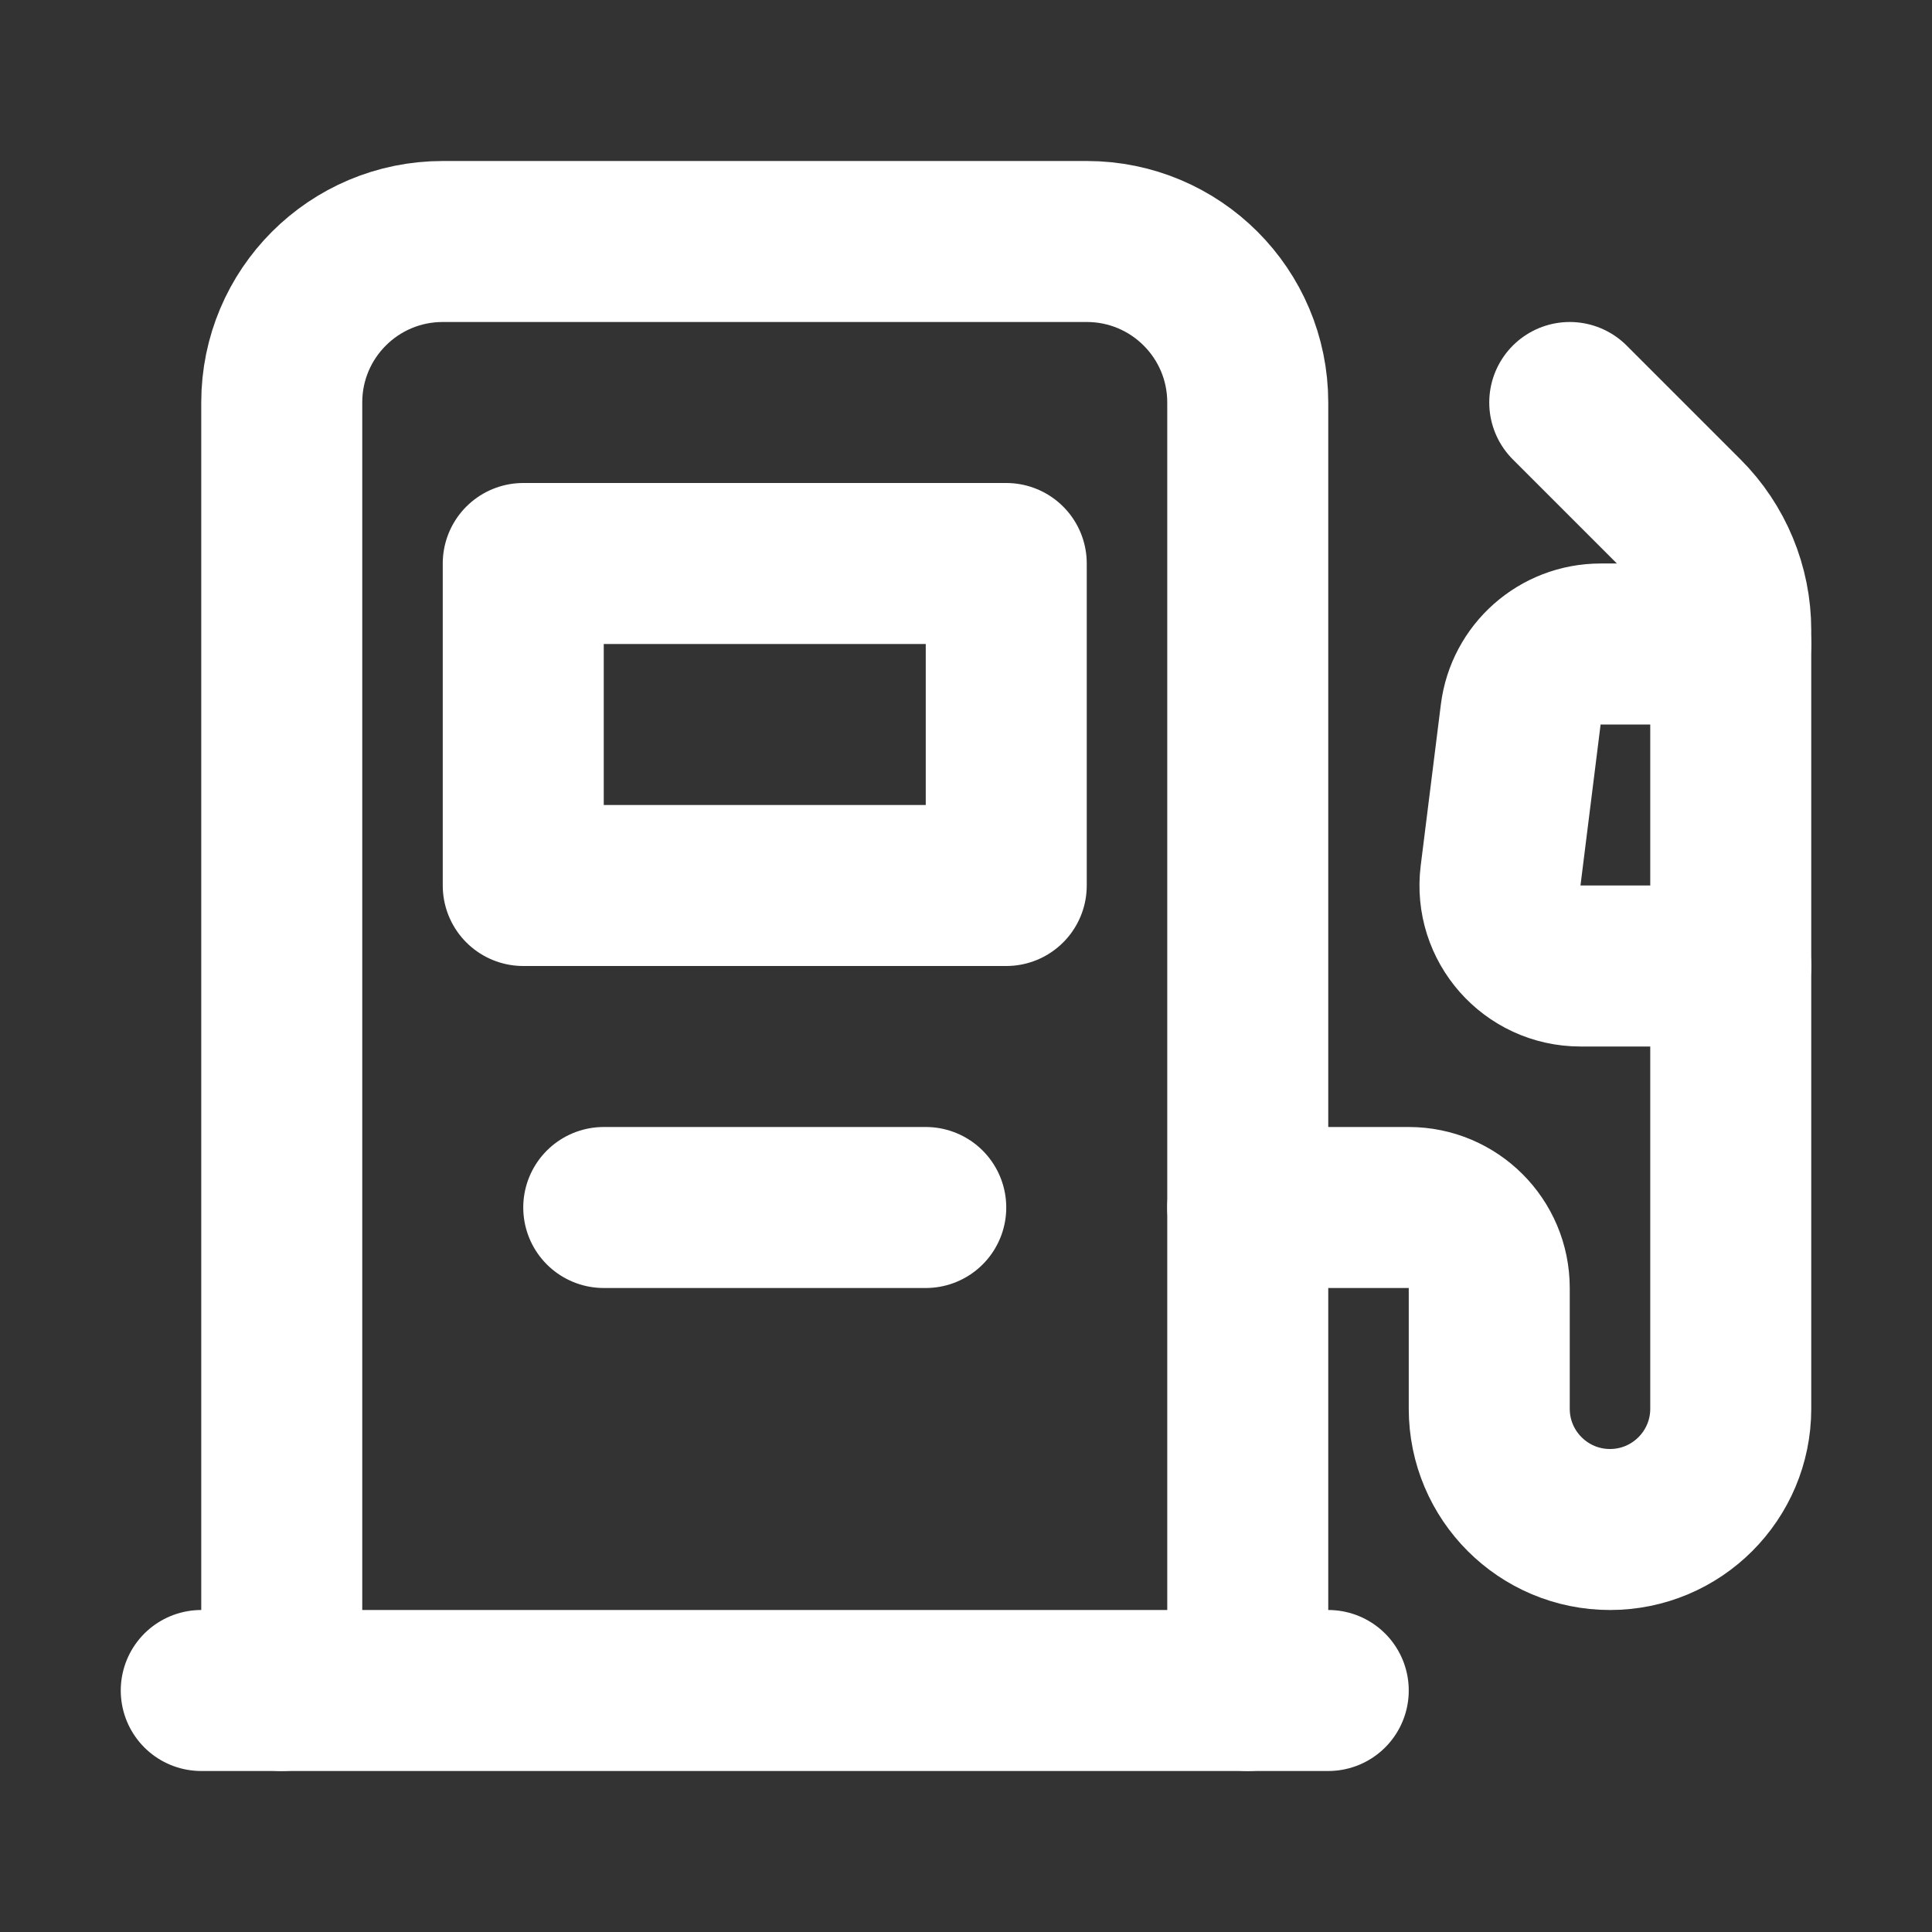 <svg width="24" height="24" viewBox="0 0 24 24" fill="none" xmlns="http://www.w3.org/2000/svg">
<rect x="0" y="0" width="24" height="24" fill="#333333" stroke="none"/>
<path fill-rule="evenodd" clip-rule="evenodd" d="M6.5 7H12.5V11H6.5V7Z" stroke="white" stroke-width="2" stroke-linecap="round" stroke-linejoin="round"/>
<path d="M7.5 15H11.5" stroke="white" stroke-width="2" stroke-linecap="round" stroke-linejoin="round"/>
<path d="M3.5 21V5C3.5 3.895 4.395 3 5.5 3H13.5C14.605 3 15.5 3.895 15.5 5V21" stroke="white" stroke-width="2" stroke-linecap="round" stroke-linejoin="round"/>
<path d="M19.5 5L20.914 6.414C21.289 6.789 21.5 7.298 21.5 7.828V17.5C21.5 18.328 20.828 19 20 19V19C19.172 19 18.5 18.328 18.5 17.5V16C18.5 15.448 18.052 15 17.5 15H15.5" stroke="white" stroke-width="2" stroke-linecap="round" stroke-linejoin="round"/>
<path d="M21.5 12H19.633C19.032 12 18.566 11.473 18.641 10.876L18.891 8.876C18.953 8.376 19.378 8 19.883 8H21.5" stroke="white" stroke-width="2" stroke-linecap="round" stroke-linejoin="round"/>
<path d="M2.5 21H16.5" stroke="white" stroke-width="2" stroke-linecap="round" stroke-linejoin="round"/>
</svg>
